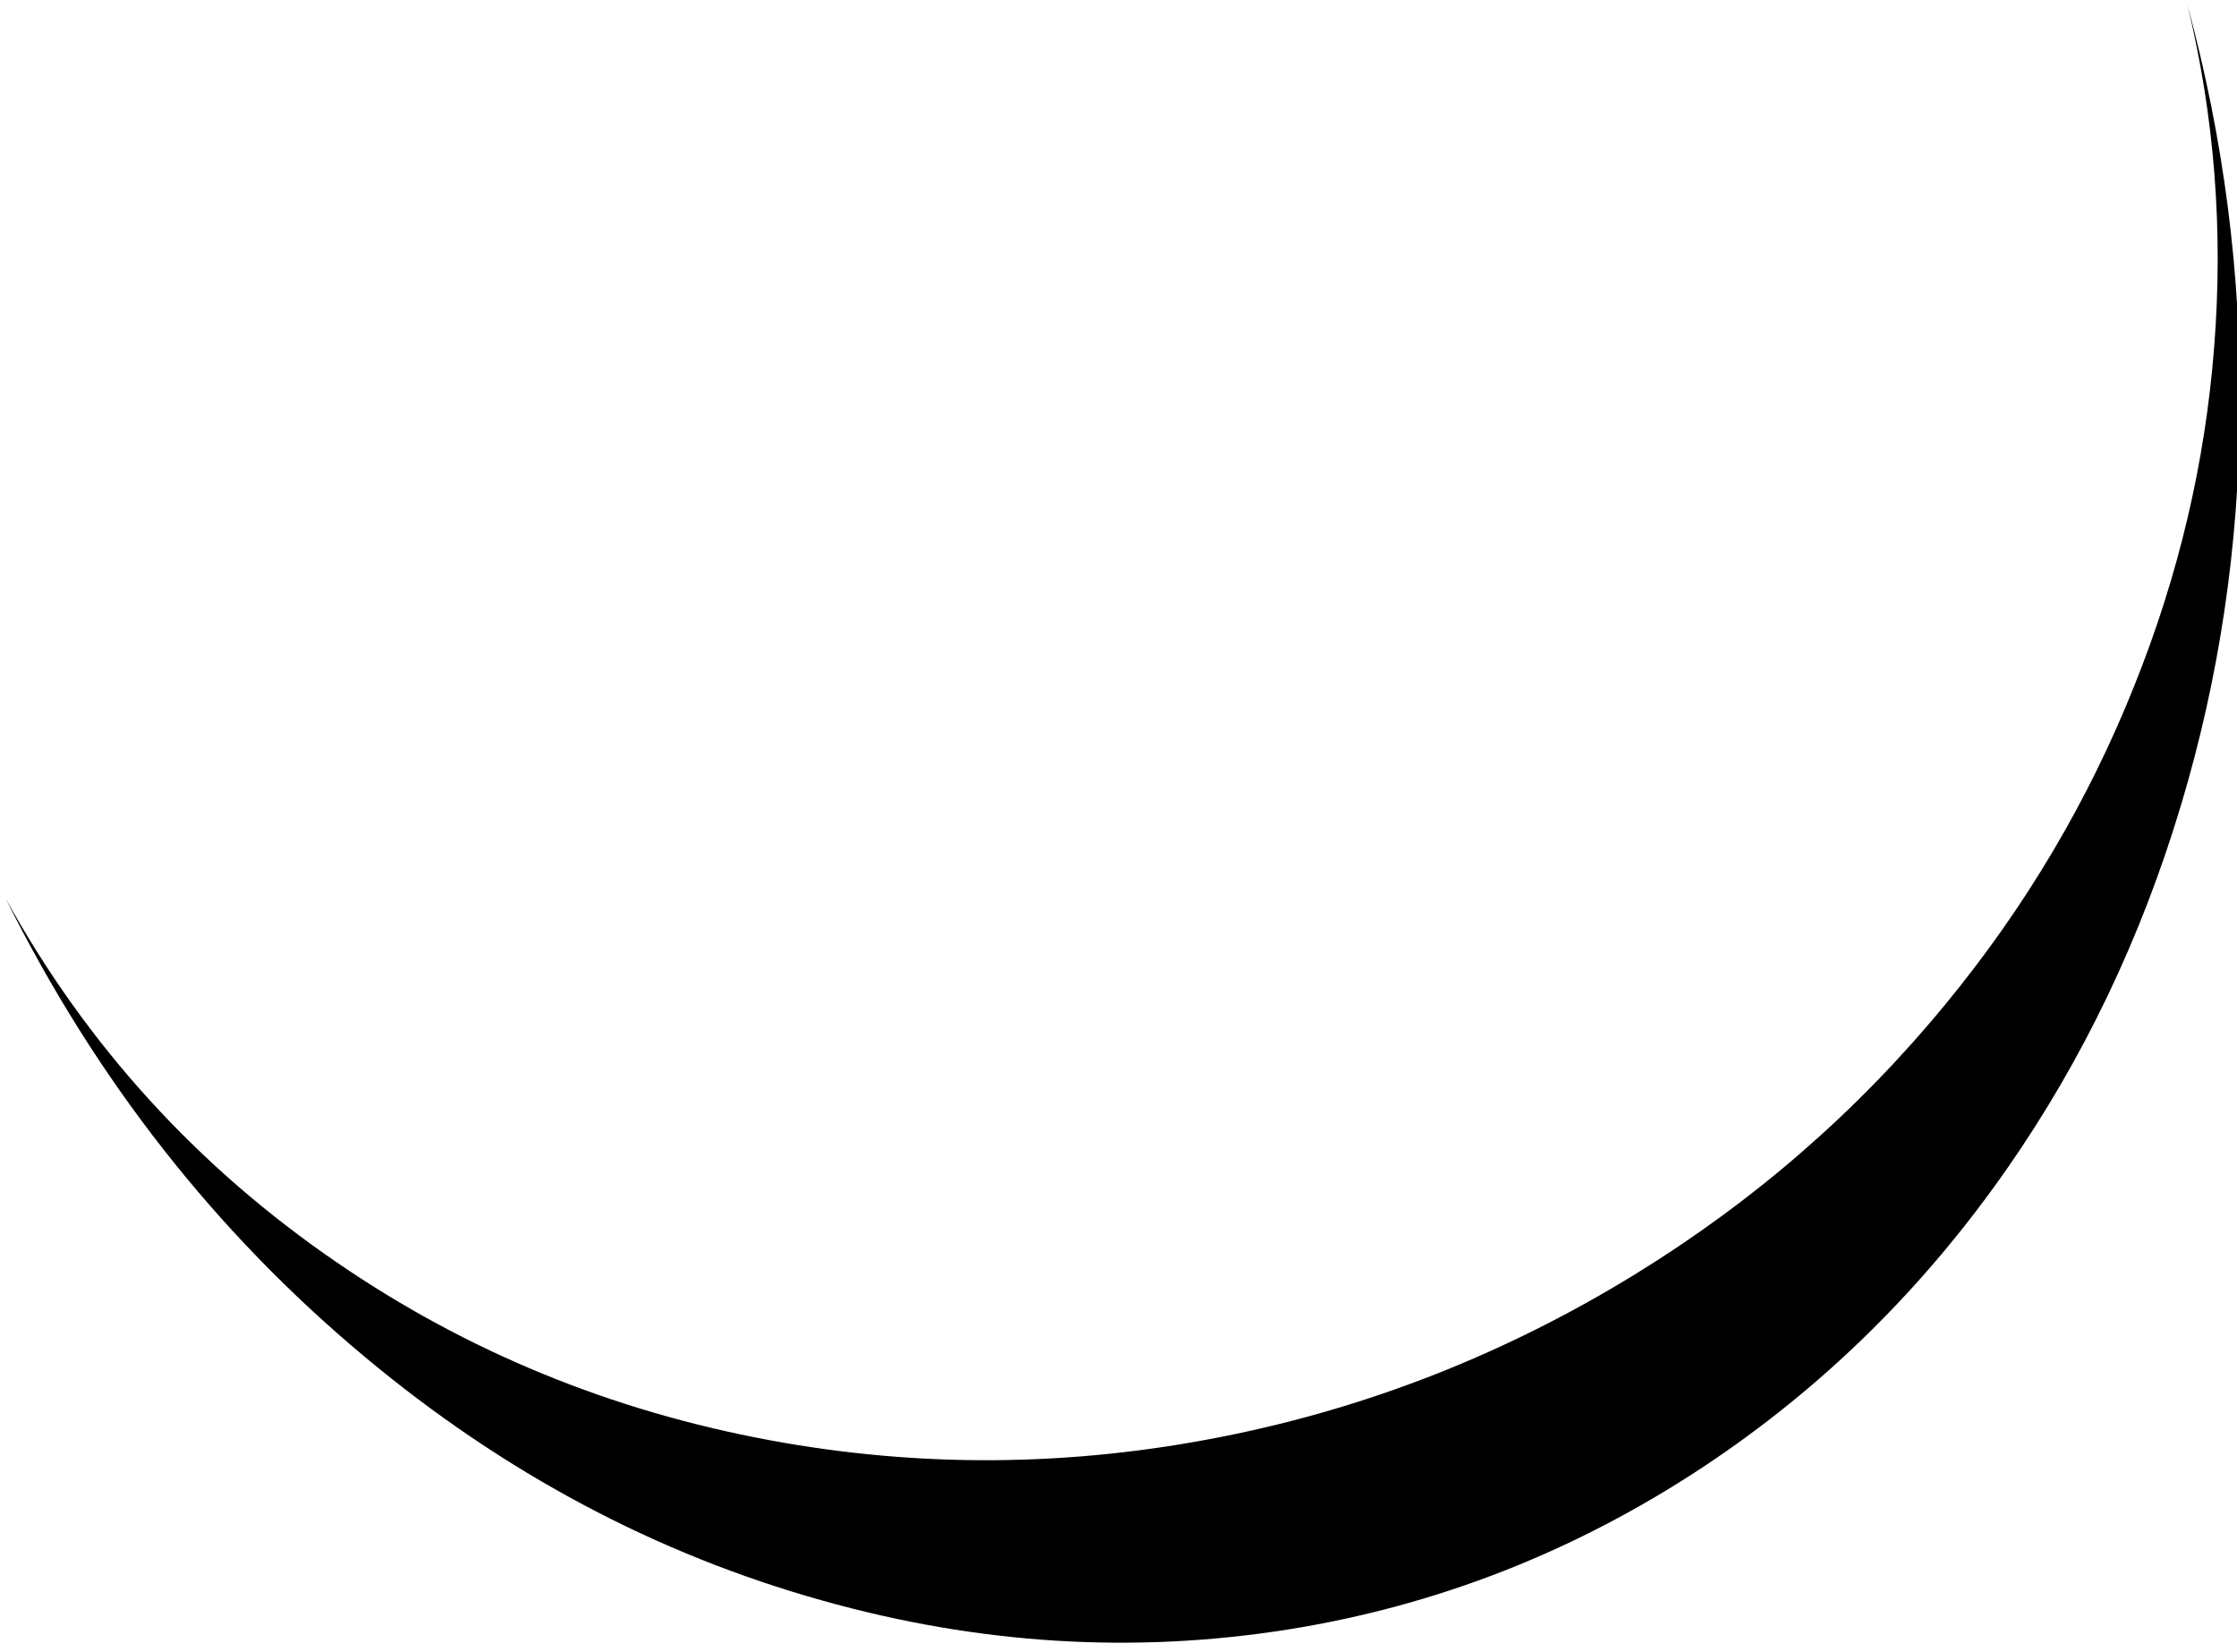 <?xml version="1.0" encoding="UTF-8" standalone="no"?>
<svg xmlns:xlink="http://www.w3.org/1999/xlink" height="257.0px" width="348.0px" xmlns="http://www.w3.org/2000/svg">
  <g transform="matrix(1.0, 0.0, 0.0, 1.0, -26.0, -161.0)">
    <path d="M280.3 359.25 Q250.25 377.7 216.25 384.45 180.85 391.5 145.9 385.05 108.8 378.2 78.45 357.4 45.85 335.1 26.9 300.8 47.95 343.05 82.8 372.1 115.15 399.1 153.9 409.95 190.3 420.2 226.45 414.45 261.15 408.9 291.0 389.15 318.7 370.8 338.25 342.75 356.0 317.25 365.3 286.2 374.2 256.55 374.45 224.85 374.75 192.95 366.3 161.8 372.6 187.85 370.45 214.95 368.35 241.95 358.05 267.6 347.3 294.55 328.65 317.2 308.2 342.1 280.3 359.25" fill="#000000" fill-rule="evenodd" stroke="none"/>
  </g>
</svg>
